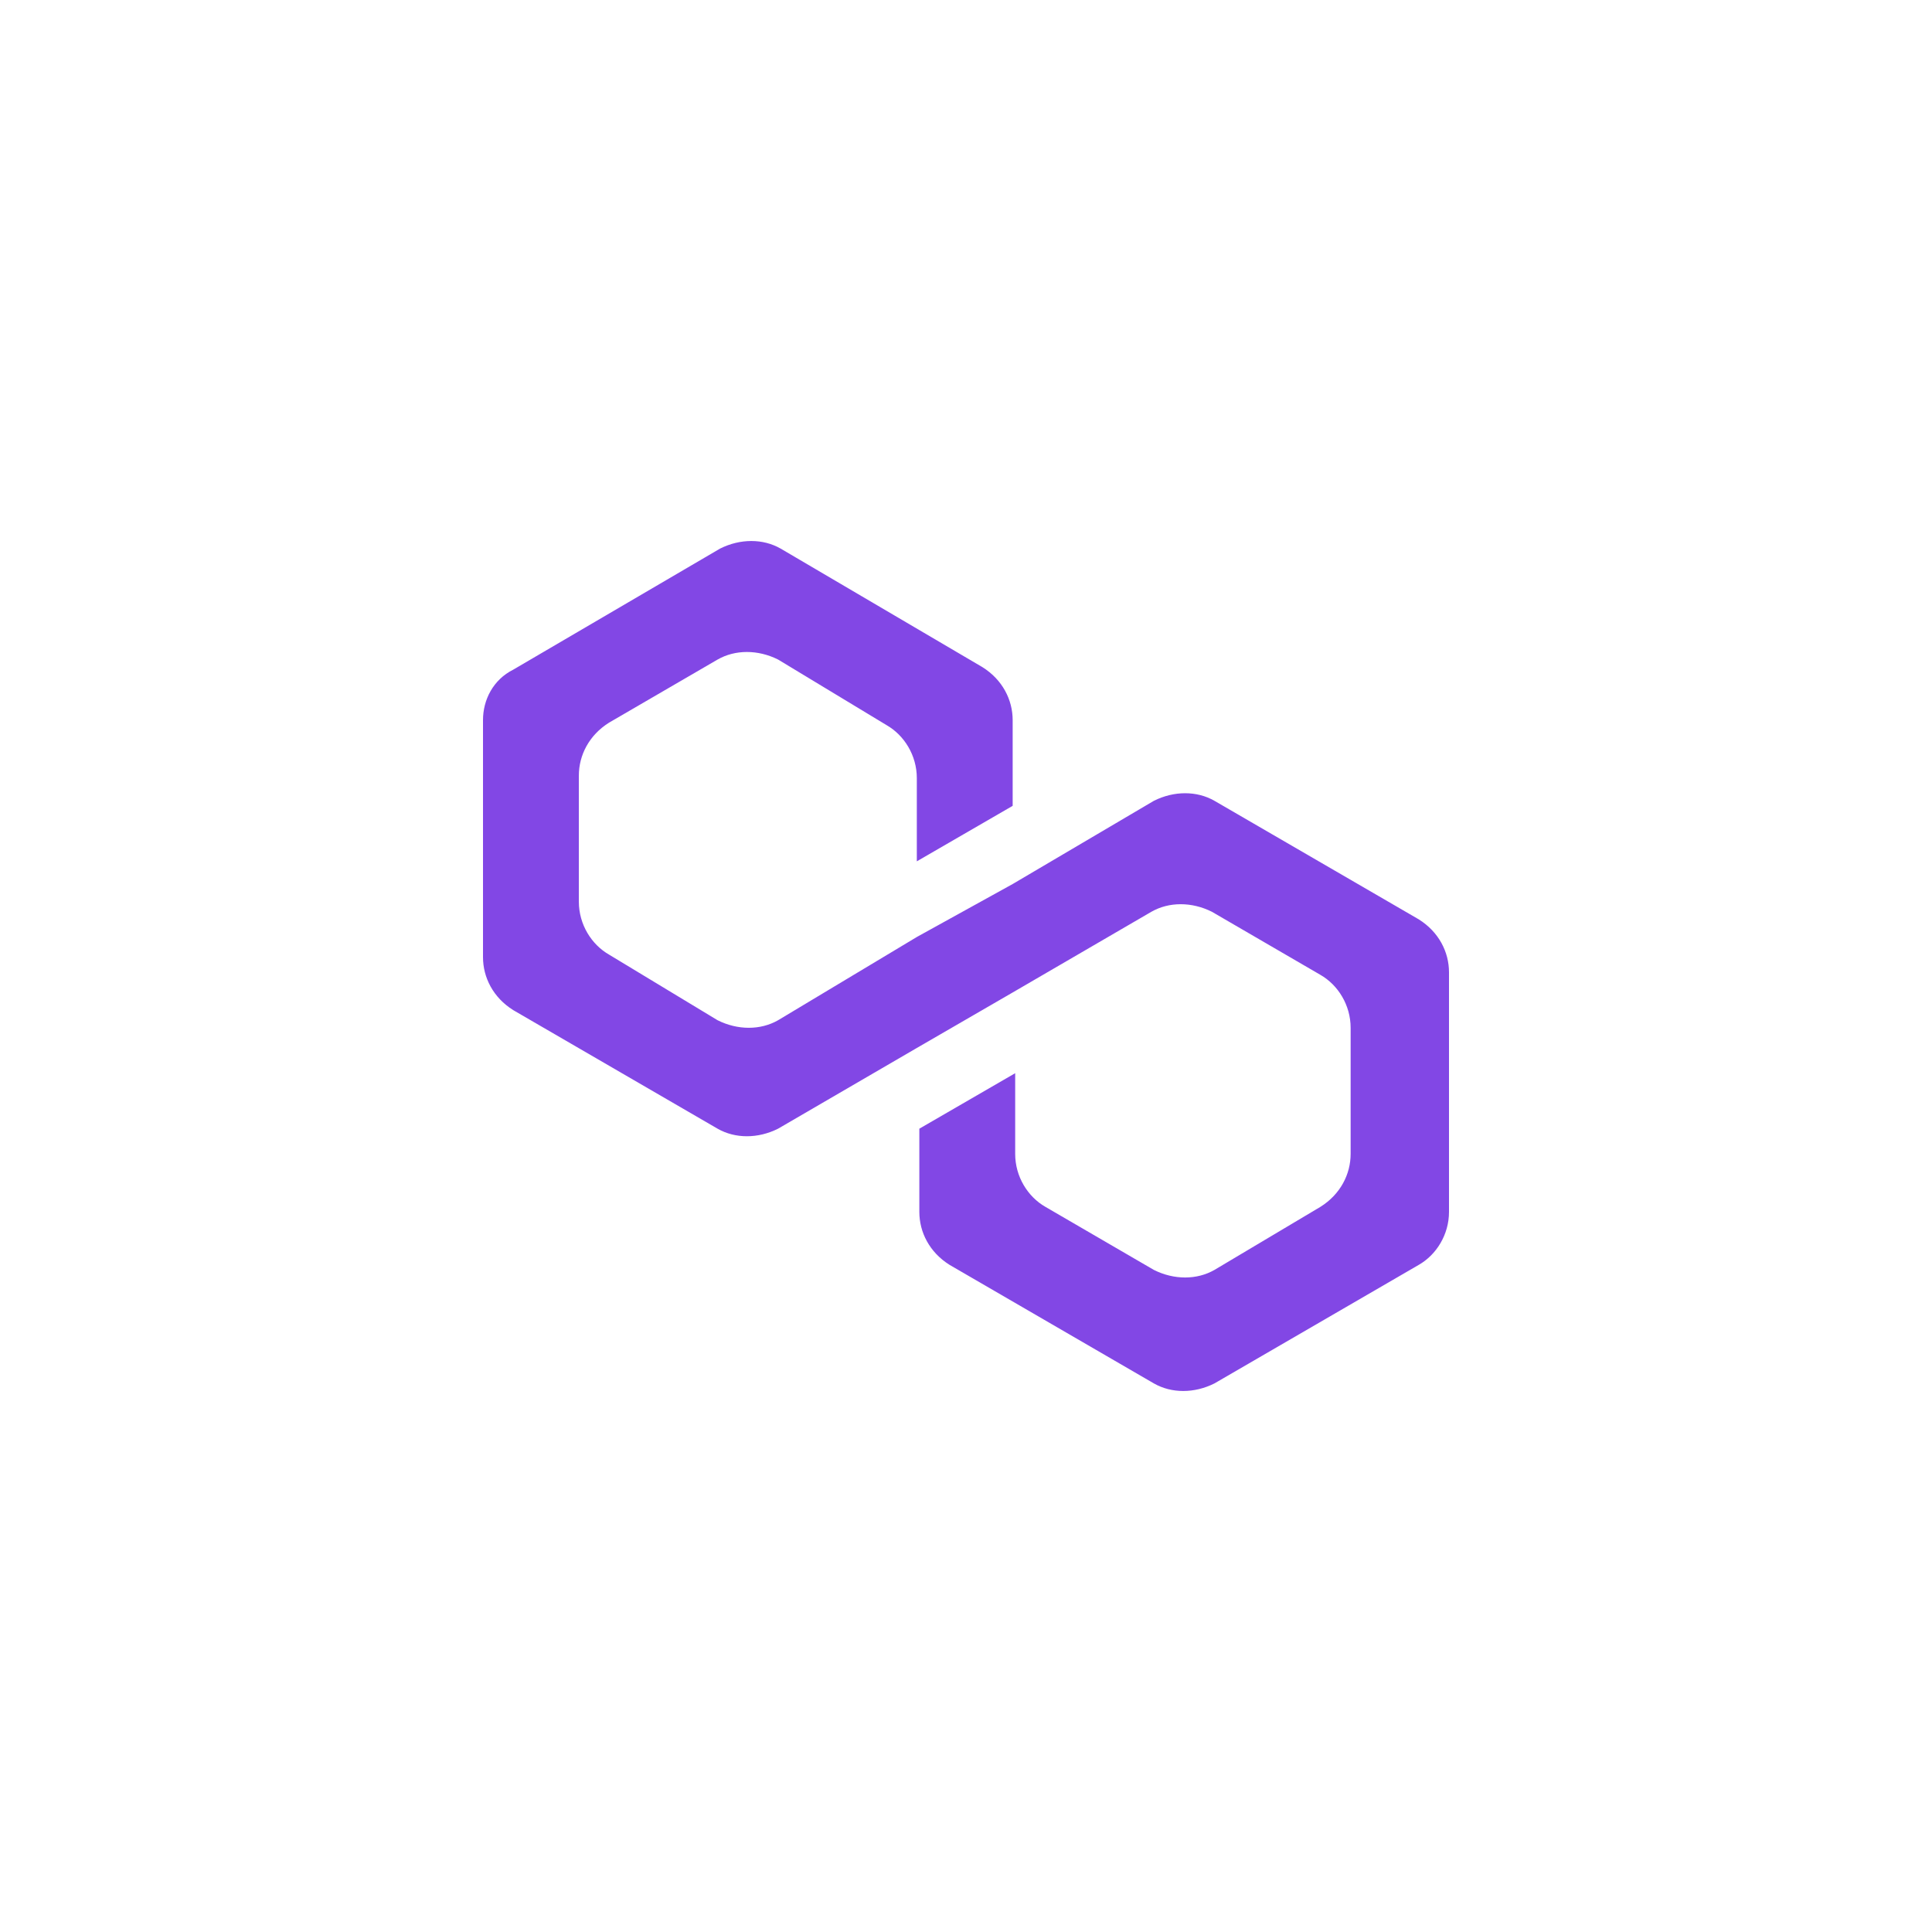 <?xml version="1.0" encoding="iso-8859-1"?>
<!-- Generator: Adobe Illustrator 26.0.1, SVG Export Plug-In . SVG Version: 6.00 Build 0)  -->
<svg version="1.1" id="Layer_1" xmlns="http://www.w3.org/2000/svg" xmlns:xlink="http://www.w3.org/1999/xlink" x="0px" y="0px"
	 viewBox="0 0 1000 1000" style="enable-background:new 0 0 1000 1000;" xml:space="preserve">
<path xmlns="http://www.w3.org/2000/svg" style="fill:#8247E5;" d="M628.59,414.491c-9.138-5.222-20.888-5.222-31.332,0l-73.107,43.081l-49.608,27.415l-71.802,43.081   c-9.138,5.222-20.888,5.222-31.332,0l-56.136-33.943c-9.138-5.222-15.666-15.666-15.666-27.415v-65.274   c0-10.444,5.222-20.888,15.666-27.415l56.136-32.637c9.138-5.222,20.888-5.222,31.332,0l56.136,33.943   c9.138,5.222,15.666,15.666,15.666,27.415v43.081l49.608-28.721v-44.386c0-10.444-5.222-20.888-15.666-27.415l-104.439-61.358   c-9.138-5.222-20.888-5.222-31.332,0l-107.05,62.663C255.222,351.828,250,362.272,250,372.715v122.715   c0,10.444,5.222,20.888,15.666,27.415l105.744,61.358c9.138,5.222,20.888,5.222,31.332,0l71.802-41.775l49.608-28.721   l71.802-41.775c9.138-5.222,20.888-5.222,31.332,0l56.136,32.637c9.138,5.222,15.666,15.666,15.666,27.415v65.274   c0,10.444-5.222,20.888-15.666,27.415l-54.83,32.637c-9.138,5.222-20.888,5.222-31.332,0l-56.136-32.637   c-9.138-5.222-15.666-15.666-15.666-27.415v-41.775l-49.608,28.721v43.081c0,10.444,5.222,20.888,15.666,27.415l105.744,61.358   c9.138,5.222,20.888,5.222,31.332,0L734.334,654.7c9.138-5.222,15.666-15.666,15.666-27.415V503.264   c0-10.444-5.222-20.888-15.666-27.415L628.59,414.491z"/>
</svg>
